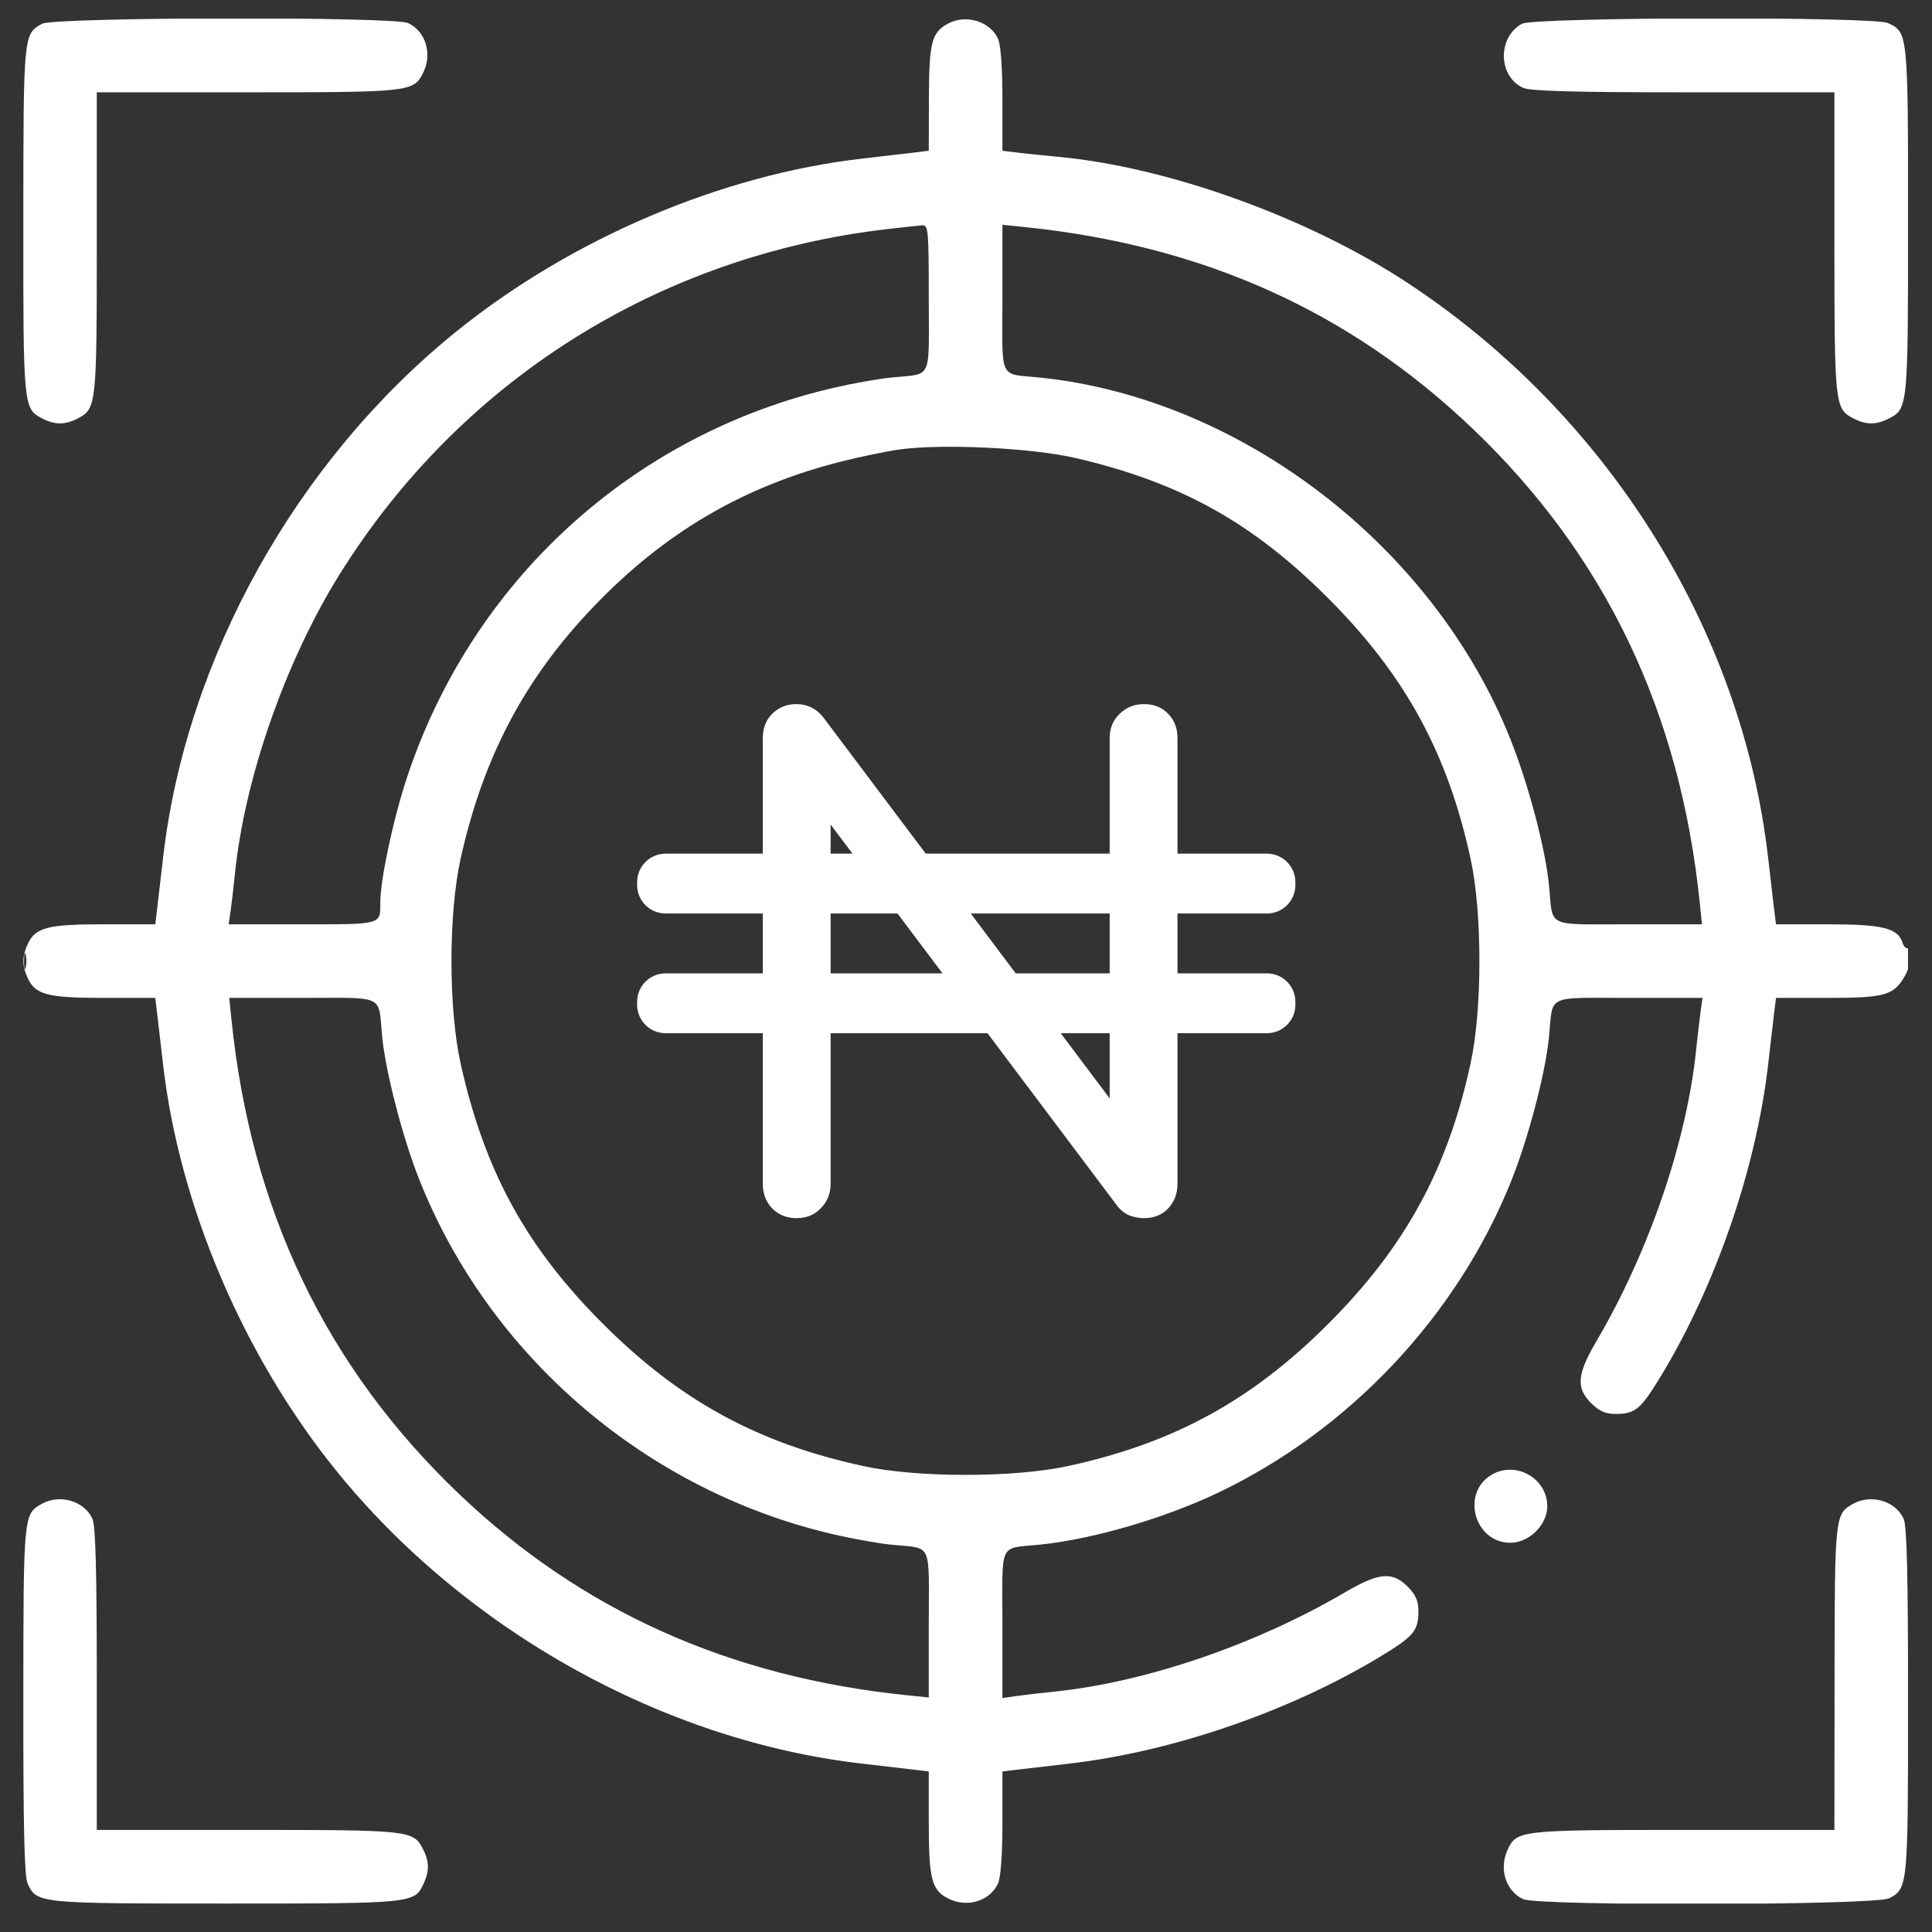 <svg width="41" height="41" viewBox="0 0 41 41" fill="none" xmlns="http://www.w3.org/2000/svg">
<rect x="0" y="0" width="41" height="41" fill="#333333" stroke="none"/>
<g clip-path="url(#clip0_2191_80121)">
<path fill-rule="evenodd" clip-rule="evenodd" d="M0.891 0.505C0.498 0.723 0.497 0.723 0.495 4.67C0.492 8.631 0.496 8.673 0.894 8.879C1.166 9.02 1.38 9.02 1.652 8.879C2.046 8.675 2.054 8.597 2.054 5.158V1.959H5.254C8.692 1.959 8.771 1.95 8.974 1.557C9.183 1.152 9.038 0.663 8.658 0.489C8.347 0.348 1.149 0.362 0.891 0.505ZM20.11 0.505C19.769 0.694 19.716 0.905 19.713 2.091L19.71 3.199L19.378 3.24C19.196 3.262 18.712 3.318 18.304 3.365C15.313 3.706 12.125 5.064 9.684 7.035C6.286 9.779 3.943 13.986 3.46 18.209C3.414 18.617 3.357 19.1 3.335 19.283L3.295 19.615H2.202C1.004 19.615 0.749 19.682 0.585 20.042C0.467 20.302 0.467 20.491 0.585 20.75C0.749 21.11 1.004 21.177 2.202 21.177H3.295L3.335 21.509C3.357 21.692 3.414 22.175 3.46 22.584C3.802 25.571 5.16 28.764 7.124 31.196C9.873 34.6 14.081 36.945 18.304 37.428C18.712 37.474 19.196 37.531 19.378 37.553L19.71 37.593V38.678C19.71 39.868 19.771 40.108 20.113 40.285C20.517 40.494 21.006 40.349 21.18 39.969C21.238 39.841 21.273 39.354 21.273 38.678V37.593L21.605 37.553C21.788 37.531 22.271 37.474 22.679 37.428C24.868 37.178 27.358 36.323 29.279 35.163C30.006 34.724 30.101 34.611 30.101 34.184C30.101 33.974 30.042 33.84 29.873 33.671C29.546 33.344 29.264 33.37 28.546 33.79C26.63 34.913 24.286 35.709 22.328 35.904C22.07 35.93 21.727 35.97 21.566 35.993L21.273 36.035V34.467C21.273 32.675 21.177 32.873 22.093 32.777C23.205 32.66 24.712 32.22 25.843 31.681C28.639 30.35 30.922 27.924 32.069 25.066C32.436 24.15 32.798 22.769 32.873 21.998C32.961 21.091 32.782 21.177 34.566 21.177H36.13L36.089 21.47C36.066 21.631 36.026 21.974 36 22.232C35.805 24.191 35.008 26.534 33.886 28.45C33.465 29.168 33.44 29.45 33.767 29.777C33.936 29.946 34.07 30.006 34.28 30.006C34.706 30.006 34.819 29.91 35.258 29.184C36.419 27.263 37.273 24.773 37.523 22.584C37.57 22.175 37.626 21.692 37.648 21.509L37.689 21.177H38.774C39.989 21.177 40.181 21.125 40.413 20.731C40.572 20.462 40.63 20.037 40.497 20.119C40.458 20.144 40.402 20.093 40.375 20.006C40.276 19.695 39.951 19.615 38.782 19.615H37.689L37.648 19.283C37.626 19.1 37.57 18.617 37.523 18.209C36.969 13.355 34.103 8.787 29.867 6.001C27.756 4.612 24.778 3.54 22.445 3.327C22.166 3.301 21.788 3.262 21.605 3.24L21.273 3.199V2.114C21.273 1.439 21.238 0.951 21.18 0.824C21.009 0.448 20.491 0.294 20.11 0.505ZM32.297 0.505C31.774 0.795 31.791 1.622 32.325 1.865C32.474 1.933 33.416 1.959 35.73 1.959H38.929V5.158C38.929 8.597 38.938 8.675 39.331 8.879C39.604 9.02 39.817 9.02 40.09 8.879C40.488 8.673 40.492 8.629 40.492 4.685C40.492 0.702 40.49 0.683 40.064 0.489C39.753 0.348 32.555 0.362 32.297 0.505ZM18.851 4.859C13.982 5.419 9.762 8.079 7.195 12.208C6.052 14.048 5.185 16.537 4.984 18.56C4.958 18.818 4.918 19.161 4.895 19.322L4.853 19.615H6.414C8.116 19.615 8.07 19.628 8.07 19.154C8.07 18.679 8.338 17.414 8.623 16.542C9.999 12.339 13.42 9.209 17.718 8.224C18.105 8.135 18.632 8.041 18.89 8.014C19.806 7.92 19.71 8.116 19.71 6.332C19.71 4.894 19.7 4.772 19.574 4.781C19.499 4.787 19.173 4.822 18.851 4.859ZM21.273 6.331C21.273 8.116 21.177 7.919 22.093 8.015C26.352 8.463 30.427 11.602 32.054 15.688C32.438 16.652 32.798 18.015 32.873 18.795C32.961 19.701 32.783 19.615 34.56 19.615H36.118L36.072 19.166C35.659 15.115 34.067 11.787 31.256 9.101C28.644 6.605 25.526 5.203 21.722 4.816L21.273 4.77V6.331ZM19.085 9.539C18.806 9.578 18.244 9.695 17.835 9.799C15.766 10.325 14.1 11.304 12.592 12.879C11.133 14.403 10.255 16.068 9.776 18.218C9.516 19.387 9.516 21.405 9.776 22.574C10.283 24.85 11.165 26.464 12.795 28.093C14.426 29.724 16.081 30.628 18.329 31.114C19.469 31.361 21.514 31.361 22.655 31.114C24.903 30.628 26.558 29.724 28.189 28.093C29.82 26.462 30.724 24.807 31.21 22.559C31.457 21.419 31.457 19.374 31.21 18.233C30.724 15.986 29.82 14.331 28.189 12.698C26.581 11.089 25.054 10.24 22.835 9.722C21.91 9.505 19.99 9.412 19.085 9.539ZM0.51 20.396C0.51 20.547 0.526 20.608 0.546 20.533C0.565 20.458 0.565 20.335 0.546 20.259C0.526 20.184 0.51 20.246 0.51 20.396ZM4.911 21.627C5.324 25.677 6.917 29.005 9.728 31.691C12.33 34.178 15.476 35.592 19.261 35.977L19.71 36.023V34.461C19.71 32.676 19.806 32.872 18.89 32.778C18.632 32.751 18.105 32.657 17.718 32.568C13.731 31.654 10.382 28.789 8.891 25.015C8.541 24.132 8.183 22.745 8.11 21.998C8.022 21.091 8.201 21.177 6.423 21.177H4.865L4.911 21.627ZM31.672 31.287C30.995 31.662 31.278 32.74 32.054 32.74C32.45 32.74 32.836 32.358 32.836 31.966C32.836 31.38 32.187 31.001 31.672 31.287ZM0.891 31.912C0.498 32.13 0.497 32.13 0.495 36.076C0.493 38.774 0.517 39.819 0.585 39.969C0.779 40.394 0.797 40.396 4.789 40.396C8.78 40.396 8.798 40.394 8.992 39.969C9.115 39.699 9.11 39.498 8.974 39.236C8.771 38.842 8.692 38.834 5.254 38.834H2.054V35.634C2.054 33.32 2.028 32.378 1.961 32.23C1.79 31.854 1.272 31.7 0.891 31.912ZM39.328 31.912C38.939 32.127 38.935 32.164 38.932 35.611L38.929 38.834H35.722C32.244 38.834 32.183 38.841 31.991 39.261C31.807 39.665 31.958 40.135 32.325 40.303C32.651 40.451 39.8 40.434 40.09 40.285C40.488 40.079 40.492 40.035 40.492 36.099C40.492 33.425 40.467 32.379 40.398 32.23C40.227 31.854 39.709 31.7 39.328 31.912Z" fill="white"/>
<path fill-rule="evenodd" clip-rule="evenodd" d="M16.901 25.851C16.696 25.851 16.523 25.781 16.384 25.642C16.253 25.502 16.188 25.329 16.188 25.125V21.926H14.125C13.791 21.926 13.521 21.656 13.521 21.323V21.259C13.521 20.926 13.791 20.656 14.125 20.656H16.188V19.386H14.125C13.791 19.386 13.521 19.116 13.521 18.783V18.72C13.521 18.387 13.791 18.116 14.125 18.116H16.188V15.668C16.188 15.454 16.253 15.282 16.384 15.151C16.523 15.012 16.696 14.942 16.901 14.942C17.124 14.942 17.31 15.03 17.459 15.207L19.646 18.116H23.549V15.668C23.549 15.454 23.619 15.282 23.759 15.151C23.899 15.012 24.071 14.942 24.276 14.942C24.49 14.942 24.662 15.012 24.793 15.151C24.923 15.282 24.988 15.454 24.988 15.668V18.116H26.886C27.22 18.116 27.49 18.387 27.49 18.72V18.783C27.49 19.116 27.22 19.386 26.886 19.386H24.988V20.656H26.886C27.22 20.656 27.49 20.926 27.49 21.259V21.323C27.49 21.656 27.22 21.926 26.886 21.926H24.988V25.125C24.988 25.329 24.923 25.502 24.793 25.642C24.662 25.781 24.49 25.851 24.276 25.851C24.183 25.851 24.08 25.832 23.968 25.795C23.866 25.749 23.782 25.683 23.717 25.6L20.956 21.926H17.627V25.125C17.627 25.329 17.557 25.502 17.418 25.642C17.287 25.781 17.115 25.851 16.901 25.851ZM17.627 20.656H20.001L19.047 19.386H17.627V20.656ZM22.51 21.926L23.549 23.309V21.926H22.51ZM23.549 20.656H21.555L20.601 19.386H23.549V20.656ZM17.627 17.498L18.092 18.116H17.627V17.498Z" fill="white"/>
</g>
<defs>
<clipPath id="clip0_2191_80121">
<rect width="40" height="40" fill="white" transform="translate(0.491 0.396)"/>
</clipPath>
</defs>
</svg>

